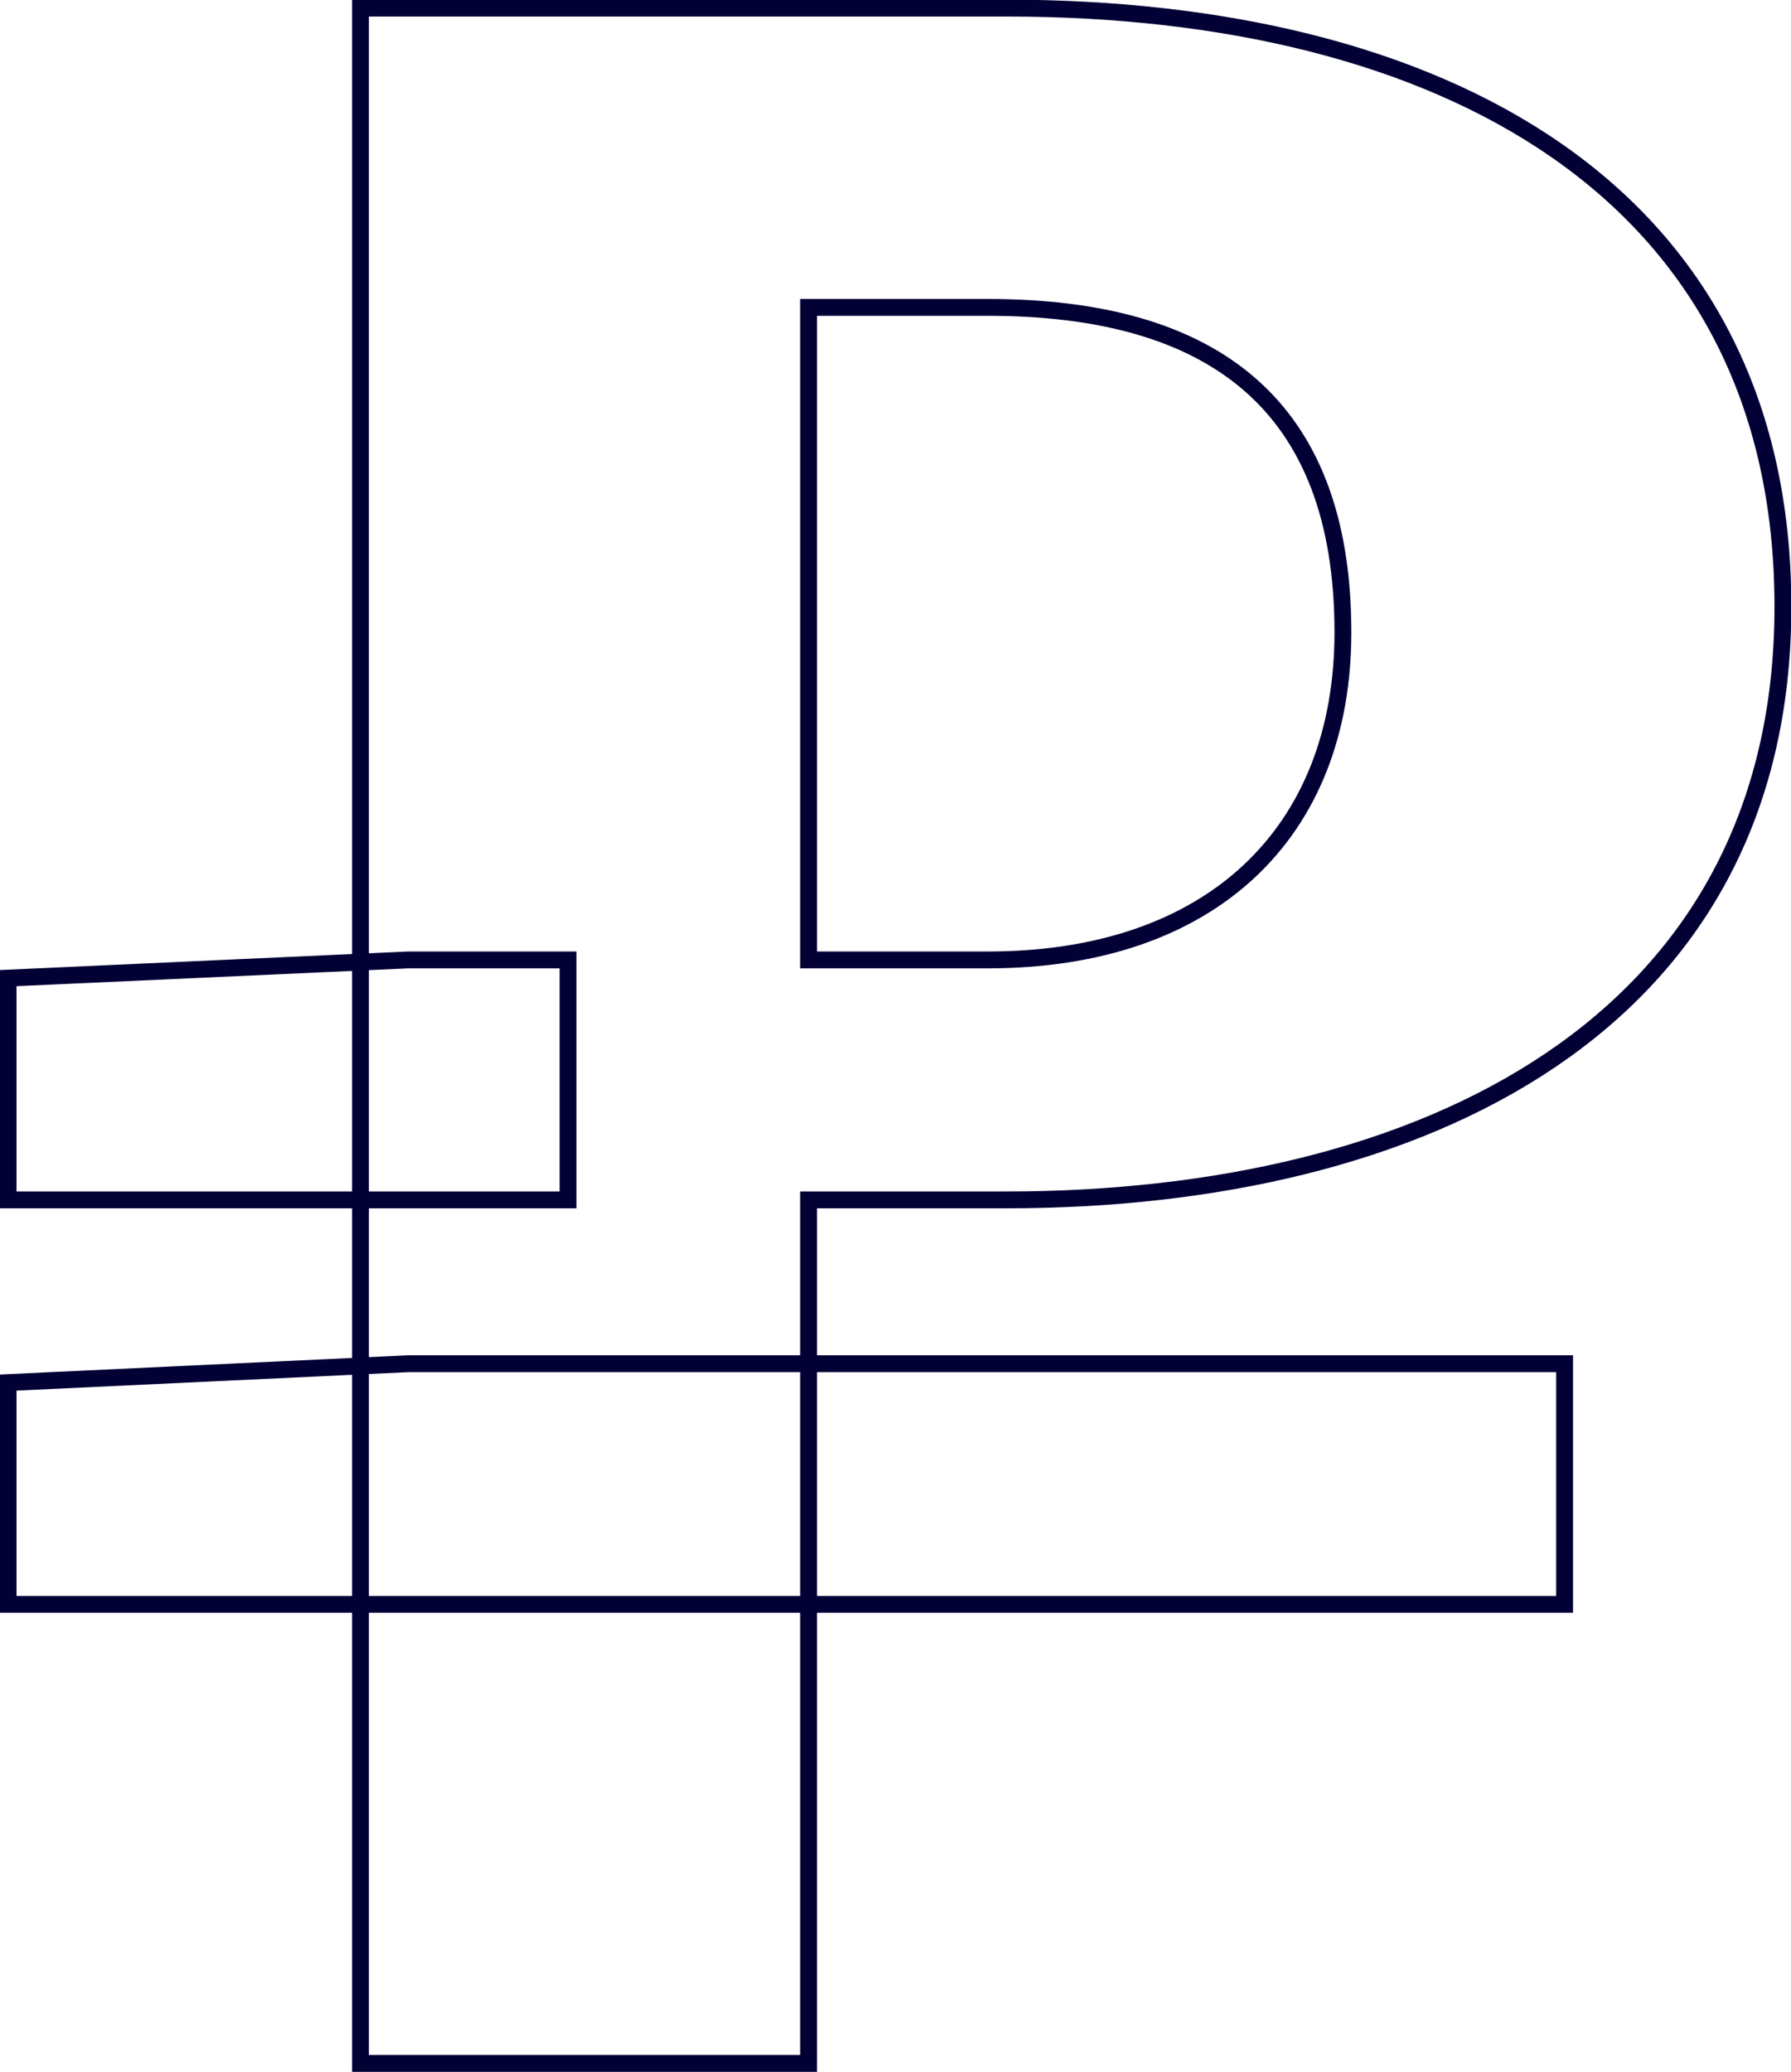 <?xml version="1.0" encoding="UTF-8"?> <svg xmlns="http://www.w3.org/2000/svg" viewBox="0 0 26.58 30.74"><defs><style>.cls-1{fill:none;stroke:#020035;stroke-miterlimit:10;stroke-width:0.25px;}</style></defs><g id="Слой_2" data-name="Слой 2"><g id="BACKGROUND"><path class="cls-1" d="M.12,14.51l5.94-.27H8.43V17.8H.12Zm0,6,5.94-.28H23.22v3.57H.12ZM5.35.12h9.58C21.34.12,26.46,2.79,26.46,9S21.1,17.8,14.93,17.8H12V30.61H5.35Zm9.31,14.12c3.32,0,5.27-1.89,5.27-4.86C19.93,6,18,4.56,14.66,4.56H12v9.68Z"></path></g></g></svg> 
